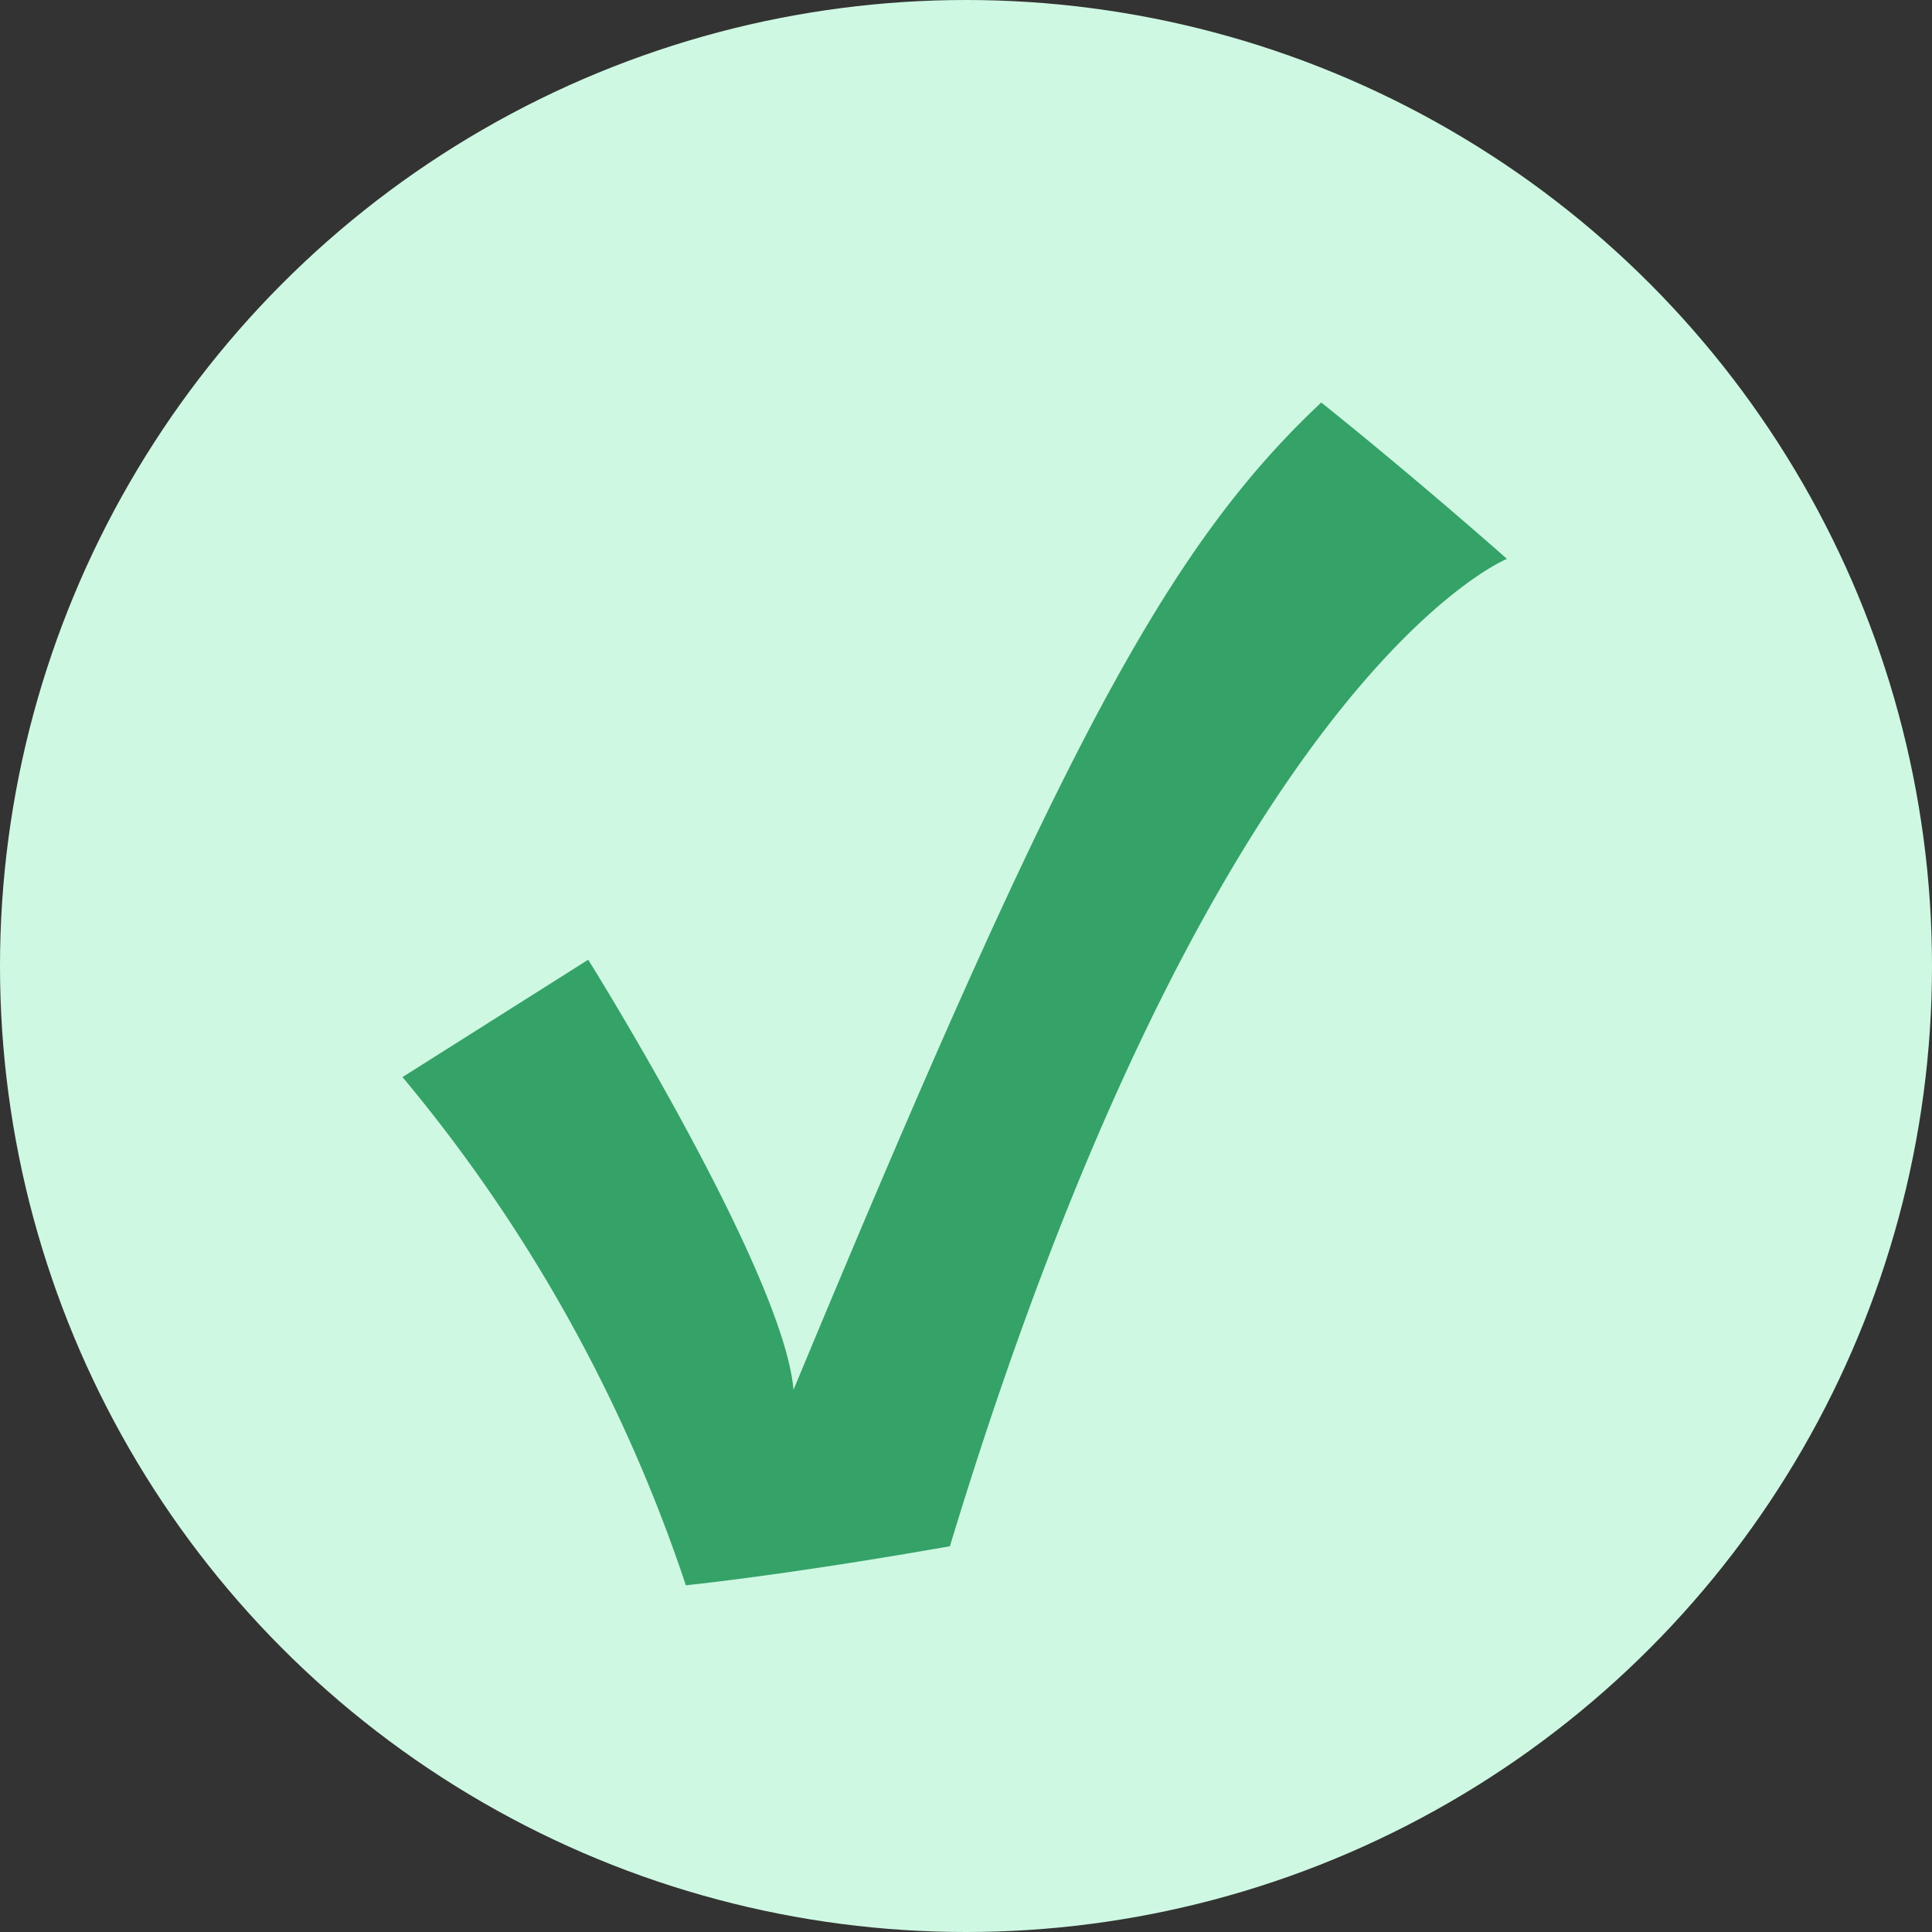<svg id="ffb918fe-a82d-4817-b463-8ec08674889d" data-name="Calque 1" xmlns="http://www.w3.org/2000/svg" viewBox="0 0 24 24"><rect x="0" y="0" width="24" height="24" fill="#333333" stroke="none"/><title>check</title><circle id="e7ad3892-c5c2-4dc4-849d-069f40d90037" data-name="Ellipse 399" cx="12" cy="12" r="12" fill="#cff8e2"/><path id="f718cc71-ab6d-4b9f-8272-1f67a6b43ba2" data-name="Tracé 4668" d="M5,13.38l2.307-1.458s2.429,3.887,2.55,5.343C13.135,9.372,14.472,6.822,16.413,5c1.215.973,2.307,1.943,2.307,1.943S15.078,8.4,11.8,19.208c-2.065.364-3.28.485-3.28.485A19.428,19.428,0,0,0,5,13.38Z" fill="#35a367"/></svg>
